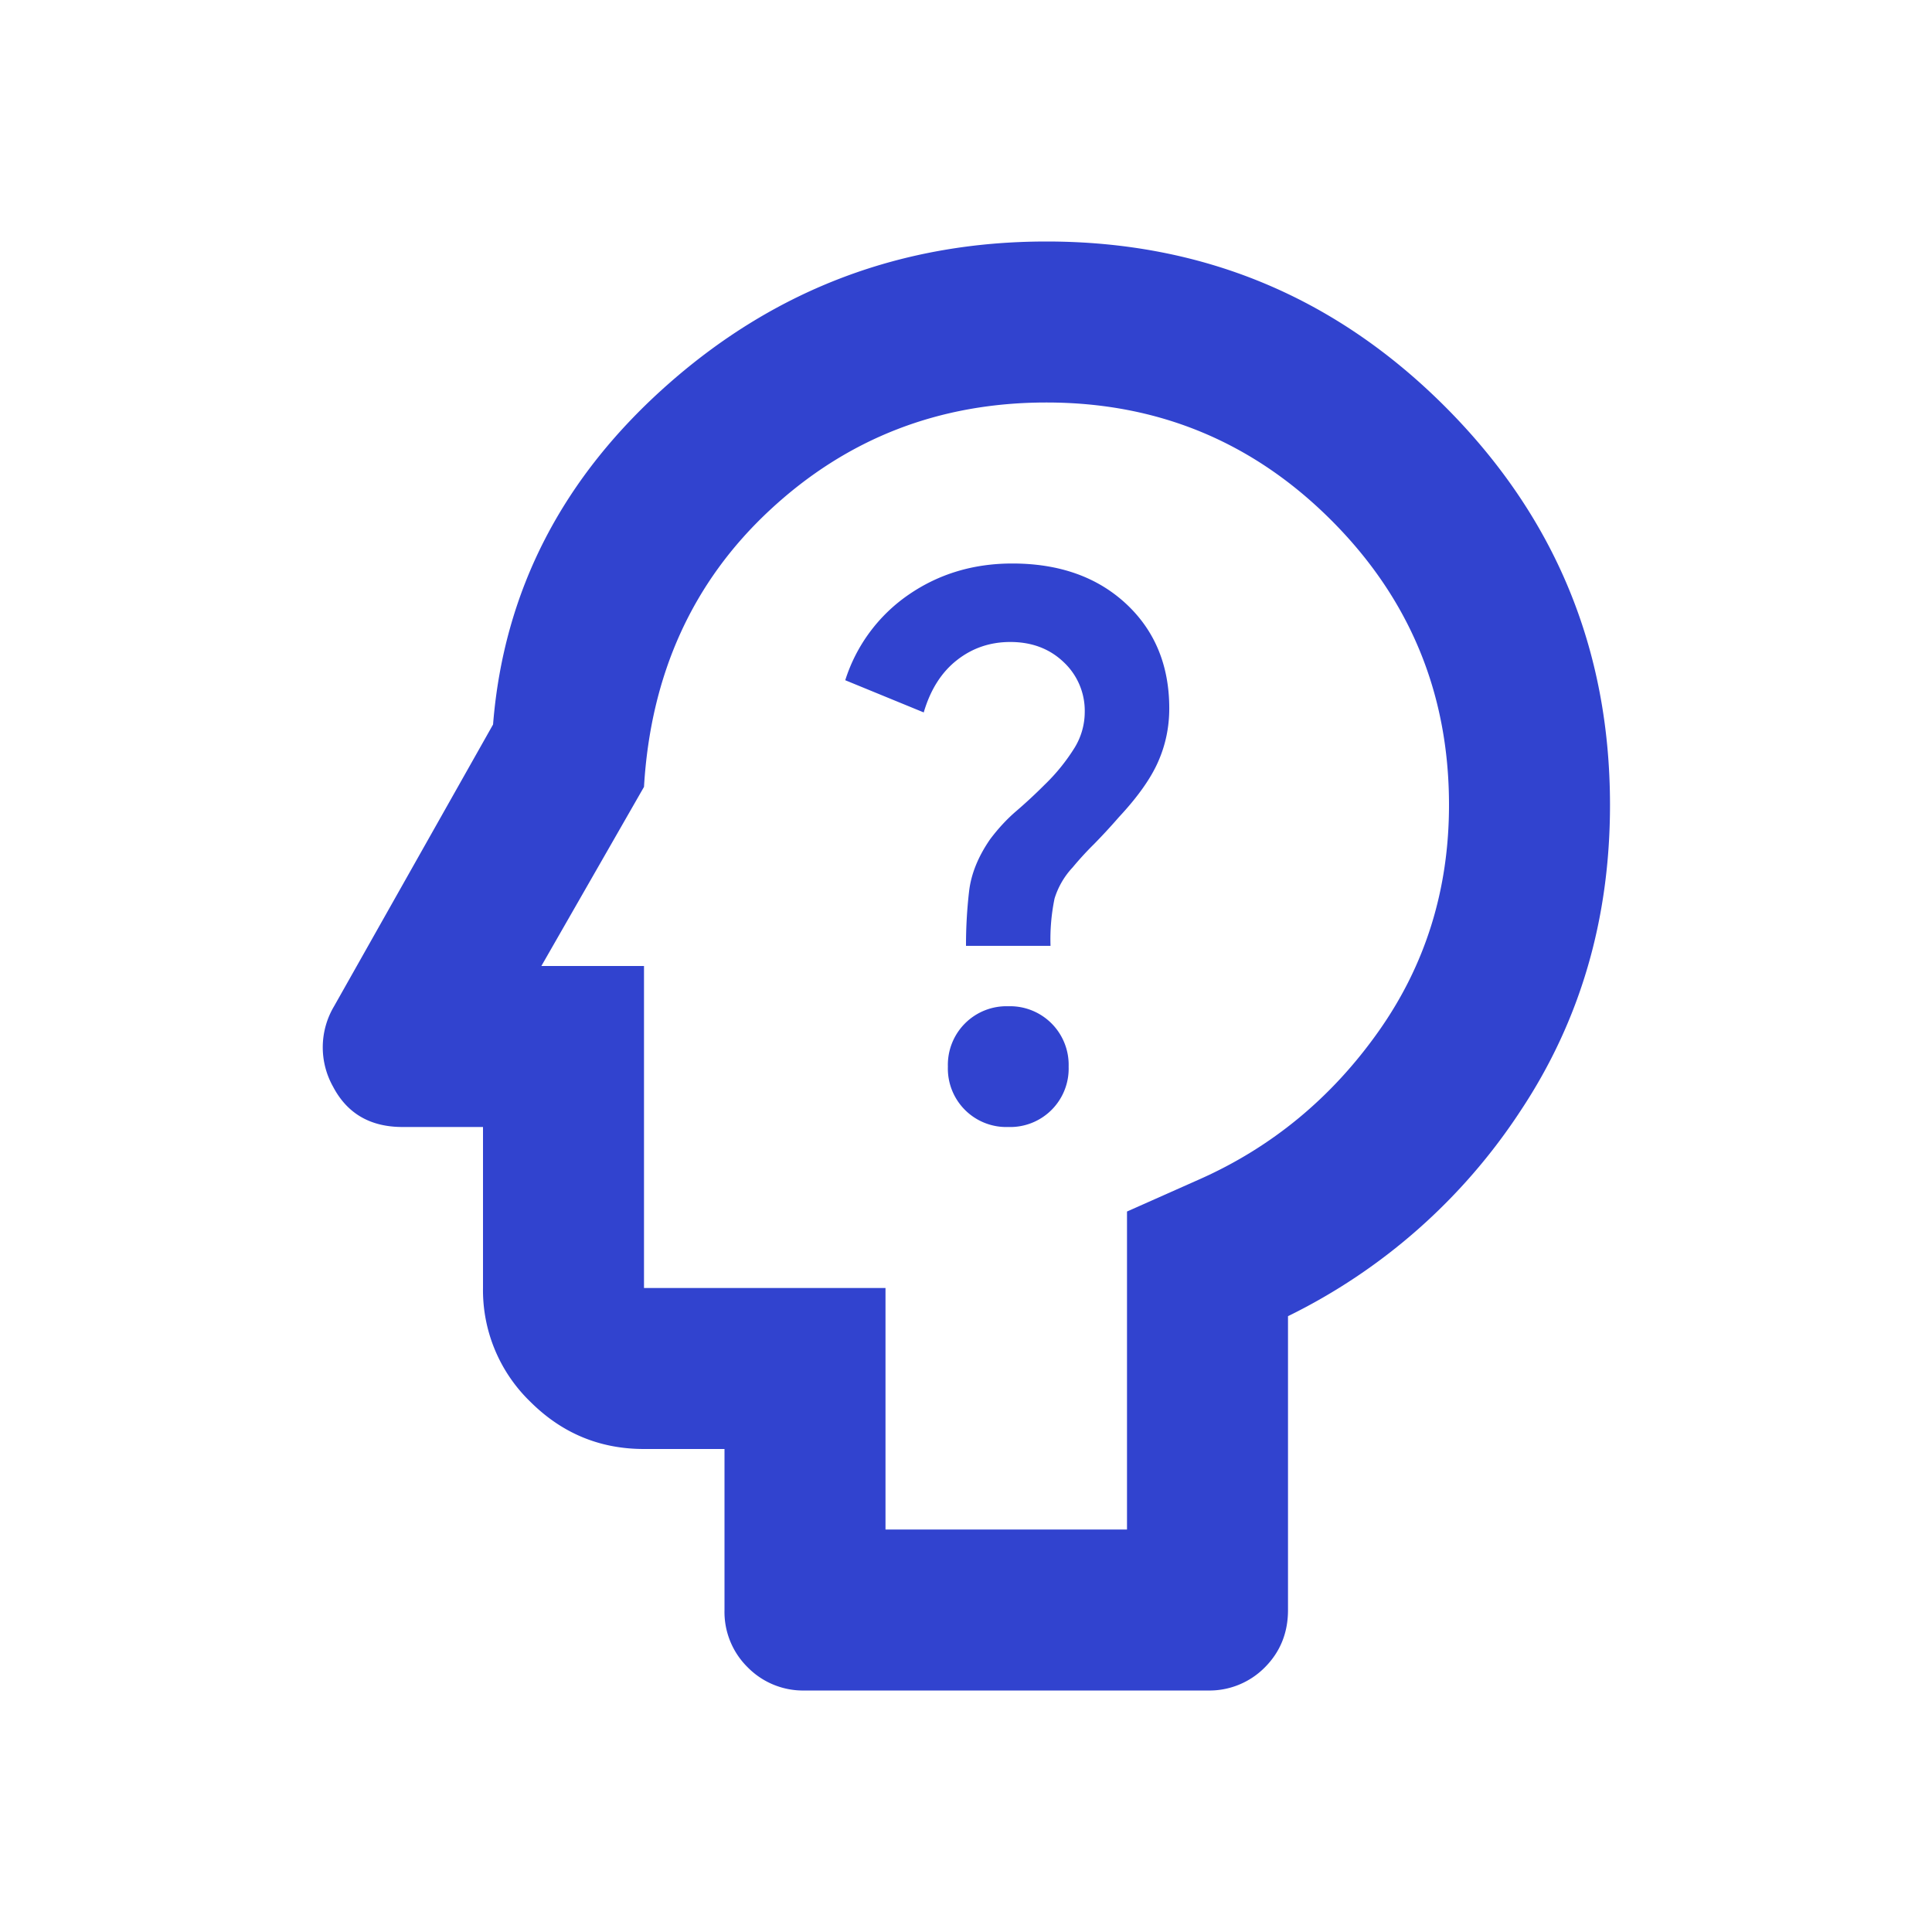 <svg width="24" height="24" fill="none" xmlns="http://www.w3.org/2000/svg"><path d="M12.525 14a.726.726 0 0 0 .75-.75.728.728 0 0 0-.75-.75.728.728 0 0 0-.75.75.726.726 0 0 0 .75.75ZM12 11.75h1.05a2.5 2.5 0 0 1 .05-.588.992.992 0 0 1 .225-.387c.083-.1.171-.196.263-.287a7.5 7.5 0 0 0 .312-.338c.233-.25.396-.48.487-.688.092-.208.138-.429.138-.662 0-.533-.179-.967-.537-1.3-.359-.333-.83-.5-1.413-.5-.483 0-.912.129-1.287.387A2.034 2.034 0 0 0 10.5 8.45l.975.4c.083-.283.221-.5.413-.65.191-.15.412-.225.662-.225.267 0 .488.083.663.25a.828.828 0 0 1 .262.625.85.85 0 0 1-.125.437 2.391 2.391 0 0 1-.375.463 6.225 6.225 0 0 1-.35.325c-.117.1-.225.217-.325.35-.15.217-.237.433-.262.65a5.82 5.82 0 0 0-.038.675ZM10 21a.965.965 0 0 1-.712-.288A.965.965 0 0 1 9 20v-2H8c-.55 0-1.02-.196-1.412-.587A1.927 1.927 0 0 1 6 16v-2H5c-.4 0-.687-.167-.862-.5a.997.997 0 0 1 .012-1L6.125 9c.133-1.667.867-3.083 2.2-4.25C9.658 3.583 11.217 3 13 3c1.933 0 3.583.683 4.95 2.05C19.317 6.417 20 8.067 20 10c0 1.417-.37 2.683-1.112 3.8A7.28 7.28 0 0 1 16 16.35V20c0 .283-.096.52-.287.712A.968.968 0 0 1 15 21h-5Zm1-2h3v-3.95l.9-.4c.9-.4 1.642-1.013 2.225-1.838.583-.825.875-1.762.875-2.812 0-1.383-.487-2.562-1.462-3.537C15.563 5.488 14.383 5 13 5c-1.333 0-2.48.446-3.438 1.338C8.604 7.229 8.083 8.375 8 9.775L6.725 12H8v4h3v3Z" fill="#3143CF"/></svg>